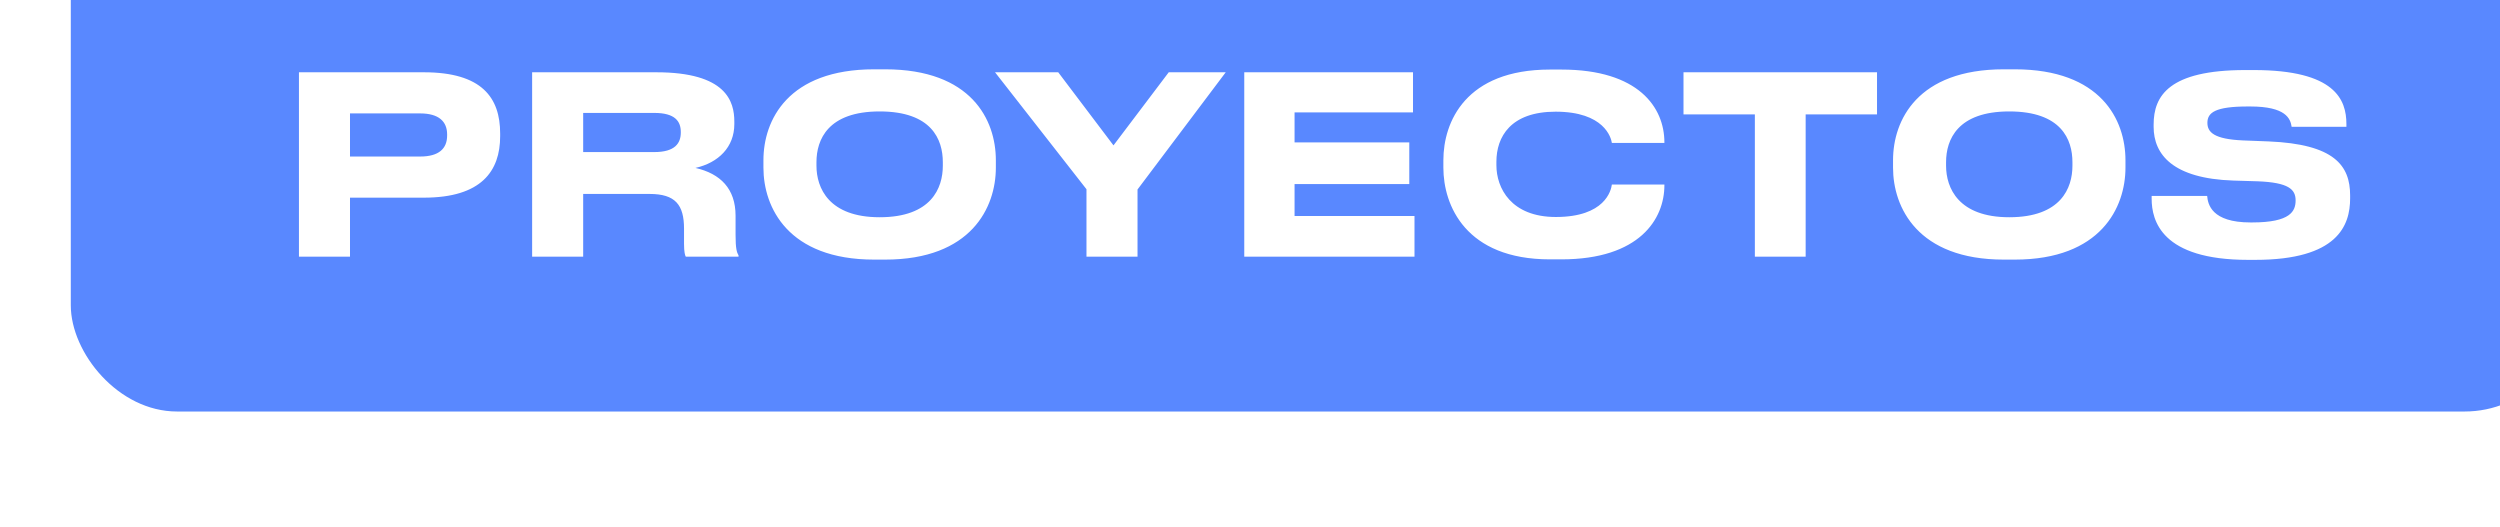 <?xml version="1.0" encoding="UTF-8"?> <svg xmlns="http://www.w3.org/2000/svg" width="565" height="119" viewBox="0 0 565 119" fill="none"> <g filter="url(#filter0_i_83_176)"> <g clip-path="url(#clip0_83_176)"> <rect width="565" height="119" rx="24" fill="#5988FF"></rect> <path d="M79.787 70.672C92.779 70.672 97.035 64.68 97.035 56.784V56.168C97.035 48.104 92.947 42.336 79.787 42.336H51.563V84H63.099V70.672H79.787ZM63.099 51.632H78.947C83.203 51.632 85.051 53.48 85.051 56.392V56.616C85.051 59.584 83.203 61.376 78.947 61.376H63.099V51.632ZM115.798 51.52H131.87C136.574 51.52 137.862 53.424 137.862 55.832V55.944C137.862 58.352 136.574 60.368 131.87 60.368H115.798V51.52ZM141.166 63.952C146.374 62.776 149.958 59.248 149.958 54.04V53.48C149.958 48.944 148.166 42.336 132.318 42.336H104.262V84H115.798V69.832H130.806C136.63 69.832 138.59 72.296 138.59 77.672V81.088C138.59 82.936 138.814 83.72 138.982 84H150.91V83.72C150.518 83.048 150.238 82.208 150.238 79.072V74.76C150.238 68.656 146.822 65.24 141.166 63.952ZM181.567 41.664C162.079 41.664 156.535 53.144 156.535 62.216V63.896C156.535 72.856 162.079 84.672 181.567 84.672H184.031C203.519 84.672 209.063 72.856 209.063 63.896V62.216C209.063 53.088 203.519 41.664 184.031 41.664H181.567ZM197.079 63.448C197.079 68.488 194.503 75.096 182.799 75.096C171.319 75.096 168.519 68.488 168.519 63.448V62.664C168.519 57.512 171.151 51.184 182.799 51.184C194.559 51.184 197.079 57.512 197.079 62.664V63.448ZM229.544 84H241.08V68.824L261.016 42.336H248.136L235.648 58.856L223.16 42.336H208.88L229.544 68.768V84ZM265.203 42.336V84H303.675V74.816H276.571V67.592H302.499V58.184H276.571V51.408H303.339V42.336H265.203ZM336.858 84.616C354.554 84.616 360.154 75.488 360.154 67.872V67.704H348.282C348.114 69.048 346.714 75.04 335.626 75.04C325.49 75.04 322.186 68.488 322.186 63.336V62.552C322.186 56.952 325.378 51.24 335.57 51.24C346.546 51.24 348.114 57.12 348.282 58.296H360.154V58.184C360.154 50.288 354.33 41.72 336.858 41.72H334.282C315.242 41.72 310.202 53.536 310.202 62.216V63.896C310.202 72.408 315.242 84.616 334.282 84.616H336.858ZM380.598 84H392.078V51.856H408.206V42.336H364.47V51.856H380.598V84ZM436.859 41.664C417.371 41.664 411.827 53.144 411.827 62.216V63.896C411.827 72.856 417.371 84.672 436.859 84.672H439.323C458.811 84.672 464.355 72.856 464.355 63.896V62.216C464.355 53.088 458.811 41.664 439.323 41.664H436.859ZM452.371 63.448C452.371 68.488 449.795 75.096 438.091 75.096C426.611 75.096 423.811 68.488 423.811 63.448V62.664C423.811 57.512 426.443 51.184 438.091 51.184C449.851 51.184 452.371 57.512 452.371 62.664V63.448ZM493.68 84.728C512.328 84.728 515.128 76.944 515.128 70.84V70.168C515.128 63.392 511.544 58.576 496.704 57.96L490.936 57.736C484.384 57.456 482.872 55.888 482.872 53.76C482.872 51.464 484.608 50.064 492 50.064H492.56C500.624 50.064 501.632 52.808 501.912 54.656H514.288V54.04C514.288 48.552 511.768 41.832 493.344 41.832H491.44C474.192 41.832 470.72 47.656 470.72 54.152V54.656C470.72 60.928 475.088 66.36 488.752 66.808L494.296 66.976C501.184 67.256 502.808 68.768 502.808 71.288C502.808 73.696 501.688 76.272 493.008 76.272H492.616C483.768 76.272 482.984 72.128 482.816 70.28H470.272V70.896C470.272 75.88 472.512 84.728 492.056 84.728H493.68Z" fill="white"></path> </g> </g> <defs> <filter id="filter0_i_83_176" x="0" y="-26" width="581" height="145" filterUnits="userSpaceOnUse" color-interpolation-filters="sRGB"> <feFlood flood-opacity="0" result="BackgroundImageFix"></feFlood> <feBlend mode="normal" in="SourceGraphic" in2="BackgroundImageFix" result="shape"></feBlend> <feColorMatrix in="SourceAlpha" type="matrix" values="0 0 0 0 0 0 0 0 0 0 0 0 0 0 0 0 0 0 127 0" result="hardAlpha"></feColorMatrix> <feOffset dx="16" dy="-26"></feOffset> <feGaussianBlur stdDeviation="17.5"></feGaussianBlur> <feComposite in2="hardAlpha" operator="arithmetic" k2="-1" k3="1"></feComposite> <feColorMatrix type="matrix" values="0 0 0 0 0.467 0 0 0 0 0.808 0 0 0 0 1 0 0 0 0.7 0"></feColorMatrix> <feBlend mode="normal" in2="shape" result="effect1_innerShadow_83_176"></feBlend> </filter> <clipPath id="clip0_83_176"> <rect width="565" height="119" rx="24" fill="white"></rect> </clipPath> </defs> </svg> 